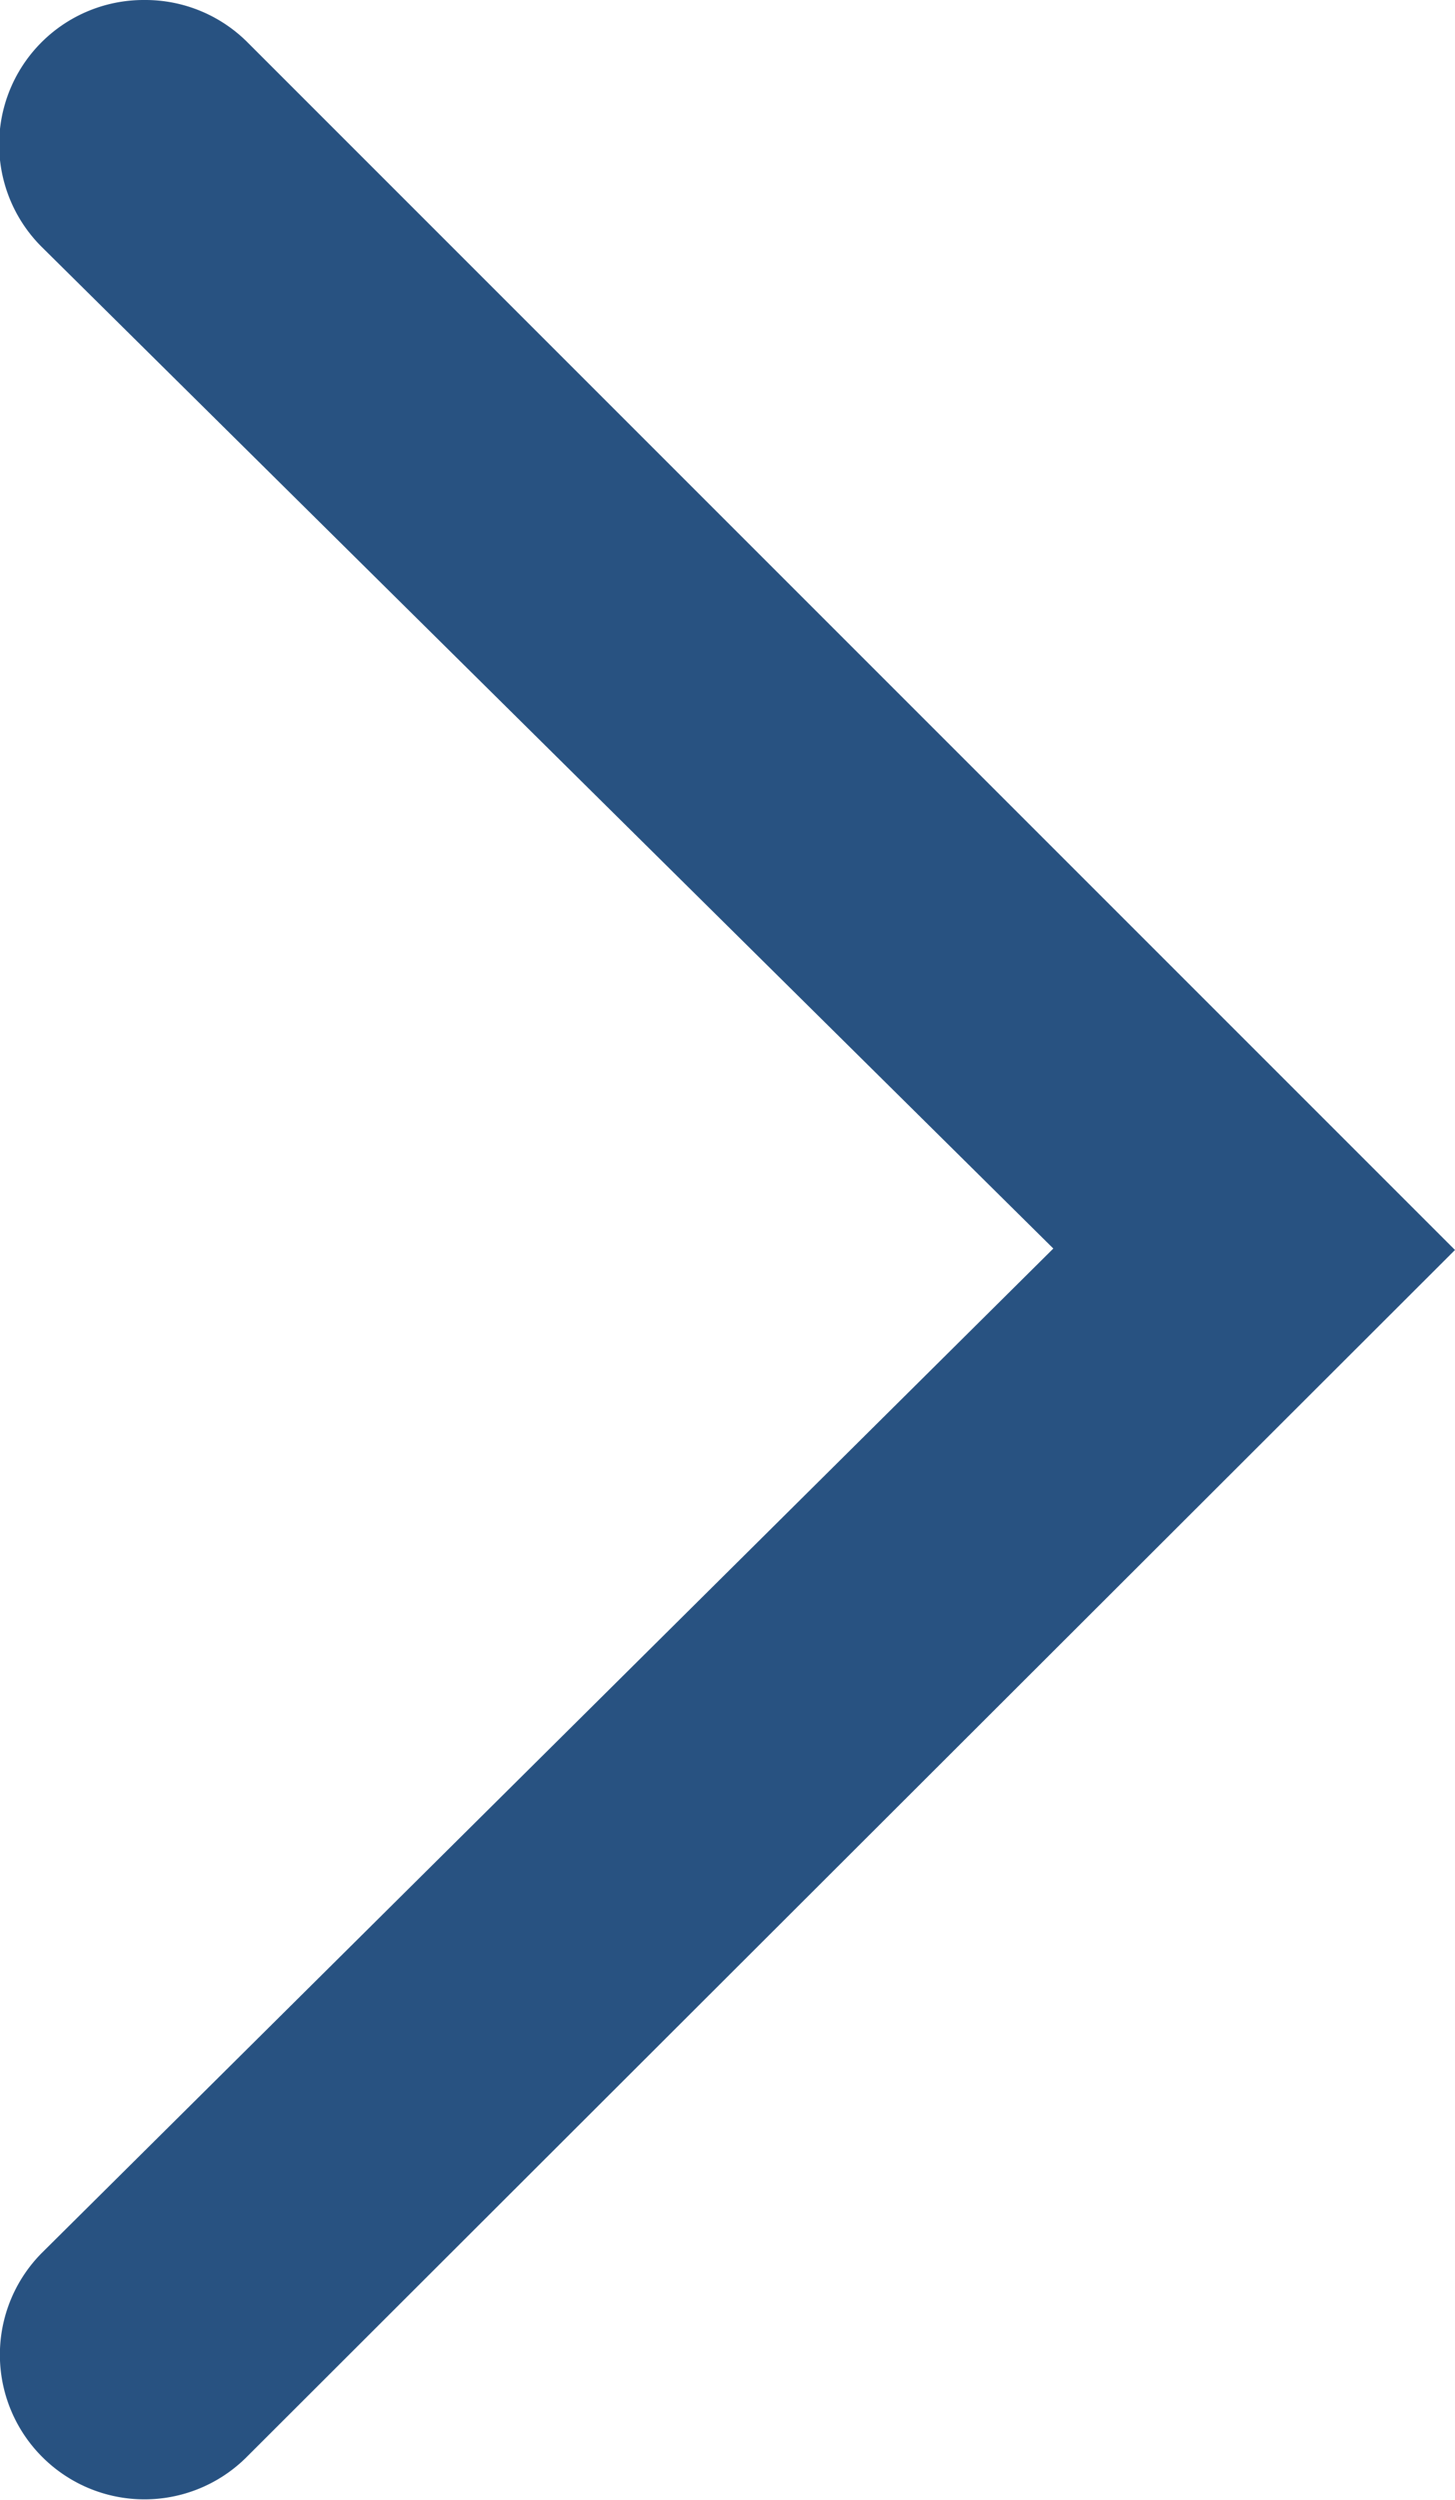<svg xmlns="http://www.w3.org/2000/svg" viewBox="0 0 10.07 17.3"><defs><style>.cls-1{fill:#285281;}</style></defs><title>carousel-right-button</title><g id="图层_2" data-name="图层 2"><g id="沐_禾" data-name="沐 禾"><path class="cls-1" d="M1,0a1,1,0,0,1,.71.29l8.36,8.36L1.71,17A1,1,0,0,1,.29,17a1,1,0,0,1,0-1.41l7-6.95L.29,1.71A1,1,0,0,1,.29.29,1,1,0,0,1,1,0Z"/></g></g></svg>